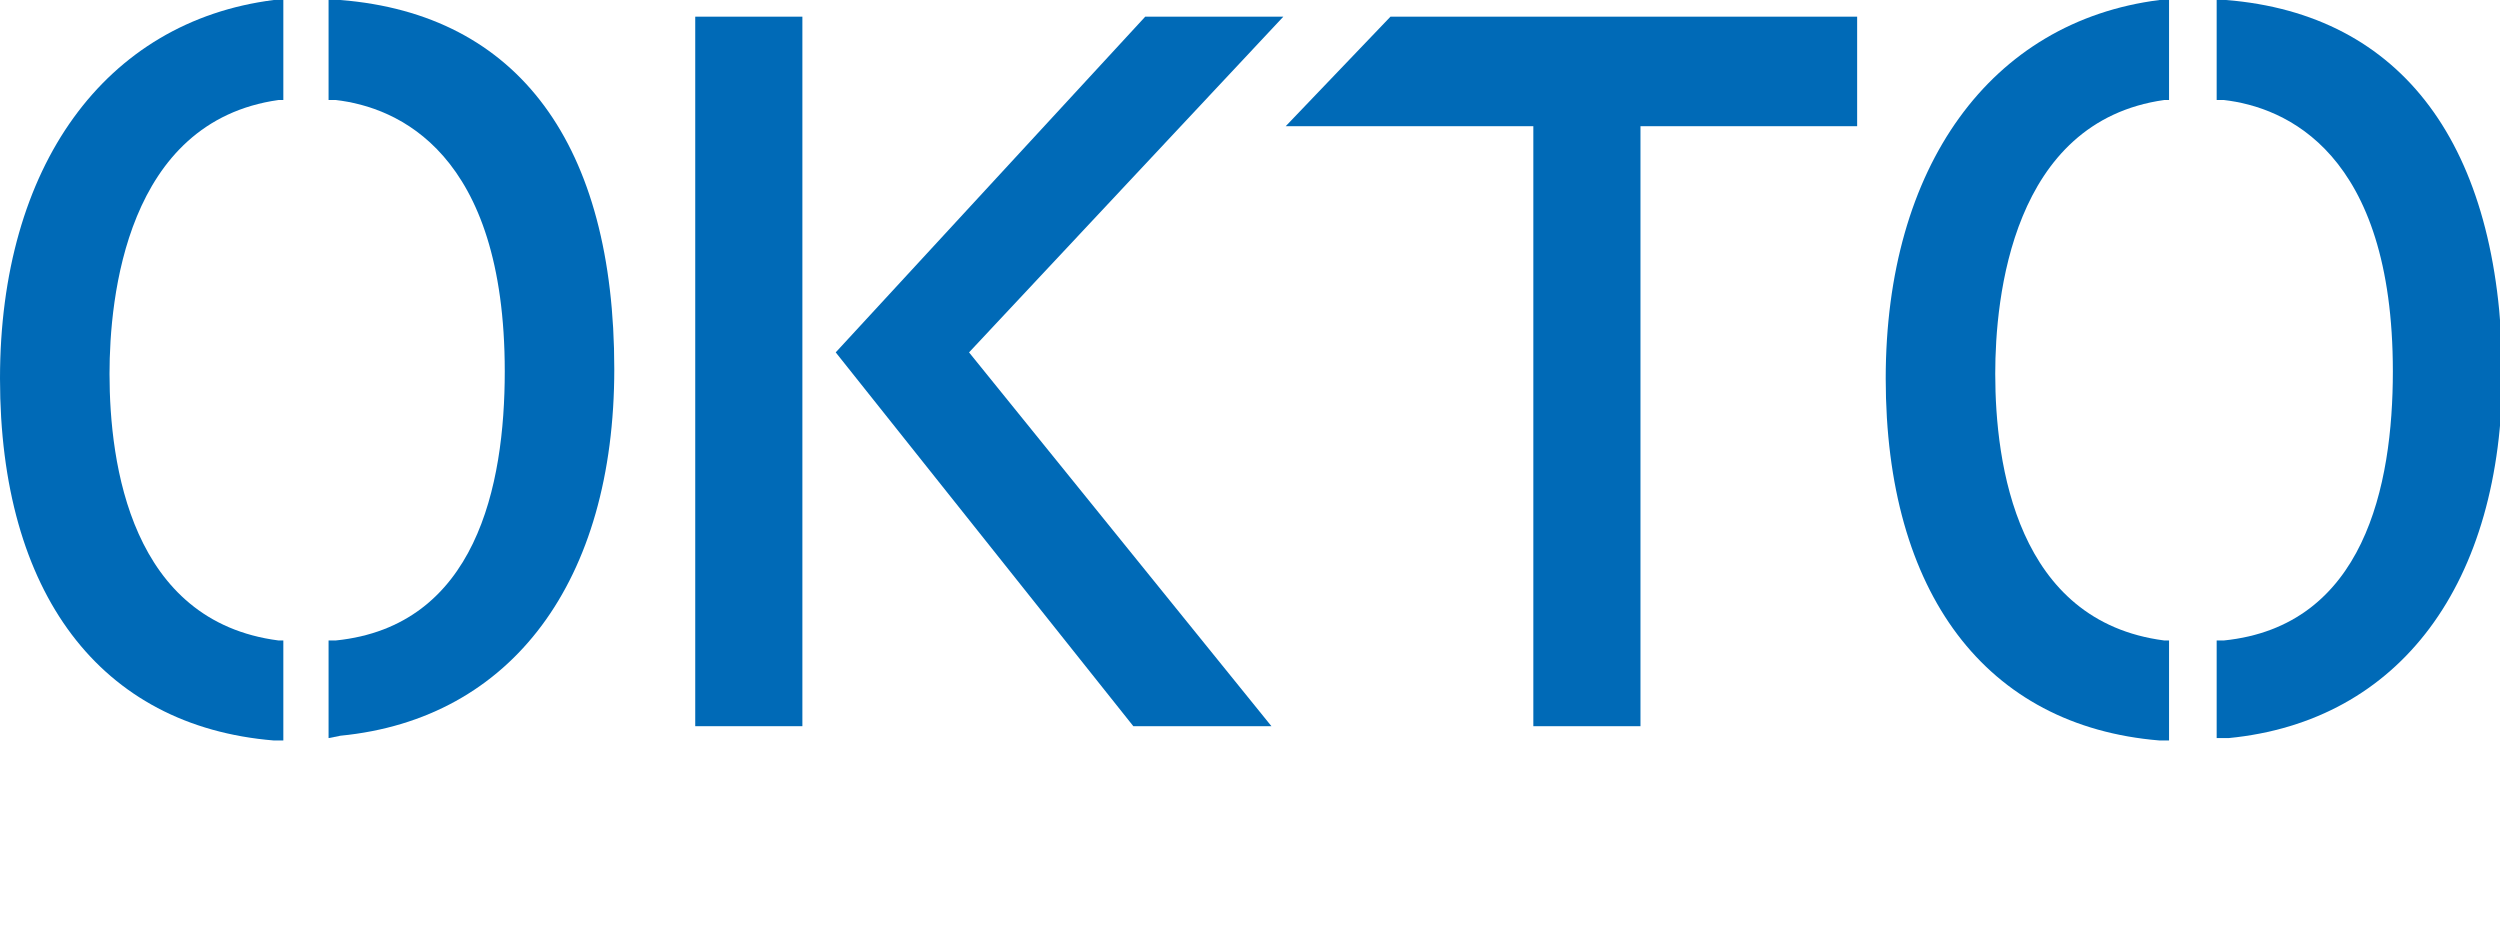 <svg version="1.1" xmlns="http://www.w3.org/2000/svg" xmlns:xlink="http://www.w3.org/1999/xlink" x="0px" y="0px"
	 width="105px" height="40px" viewBox="0 0 105 40" style="enable-background:new 0 0 105 40;" xml:space="preserve">
<style type="text/css">
	.st0{fill:#006AB7;}
</style>
<g>
	<g>
		<path class="st0" d="M14.3,0l-0.5,0v4.2l0.3,0c2.6,0.3,7.1,2.2,7.1,11.4c0,4.8-1.2,10.7-7.1,11.3l-0.3,0v4.1l0.5-0.1
			c7.2-0.7,11.5-6.5,11.5-15.4C25.8,6.1,21.8,0.6,14.3,0z"/>
	</g>
	<g>
		<path class="st0" d="M11.7,26.9c-6.2-0.8-7.1-7.4-7.1-11.2c0-3.2,0.7-10.6,7.1-11.5l0.2,0V0l-0.4,0C4.4,0.9,0,7,0,15.9
			c0,9,4.2,14.6,11.5,15.2l0.4,0v-4.2L11.7,26.9z"/>
	</g>
	<g>
		<polygon class="st0" points="53.9,0.7 48.1,0.7 35.1,14.8 47.6,30.5 53.4,30.5 40.7,14.8 		"/>
	</g>
	<g>
		<rect x="29.2" y="0.7" class="st0" width="4.5" height="29.8"/>
	</g>
	<g>
		<polygon class="st0" points="58.4,0.7 54,5.3 64.4,5.3 64.4,30.5 68.9,30.5 68.9,5.3 78,5.3 78,0.7 		"/>
	</g>
	<g>
		<path class="st0" d="M90.9,26.9c-6.2-0.8-7.1-7.4-7.1-11.2c0-3.2,0.7-10.6,7.1-11.5l0.2,0V0l-0.4,0C83.6,0.9,79.2,7,79.2,15.9
			c0,9,4.2,14.6,11.5,15.2l0.4,0v-4.2L90.9,26.9z"/>
	</g>
	<g>
		<path class="st0" d="M93.5,0l-0.4,0v4.2l0.3,0c2.6,0.3,7.1,2.2,7.1,11.4c0,4.8-1.2,10.7-7.1,11.3l-0.3,0v4.1l0.5,0
			c7.2-0.7,11.5-6.5,11.5-15.4C105,6.1,100.9,0.6,93.5,0z"/>
	</g>
</g>
</svg>
